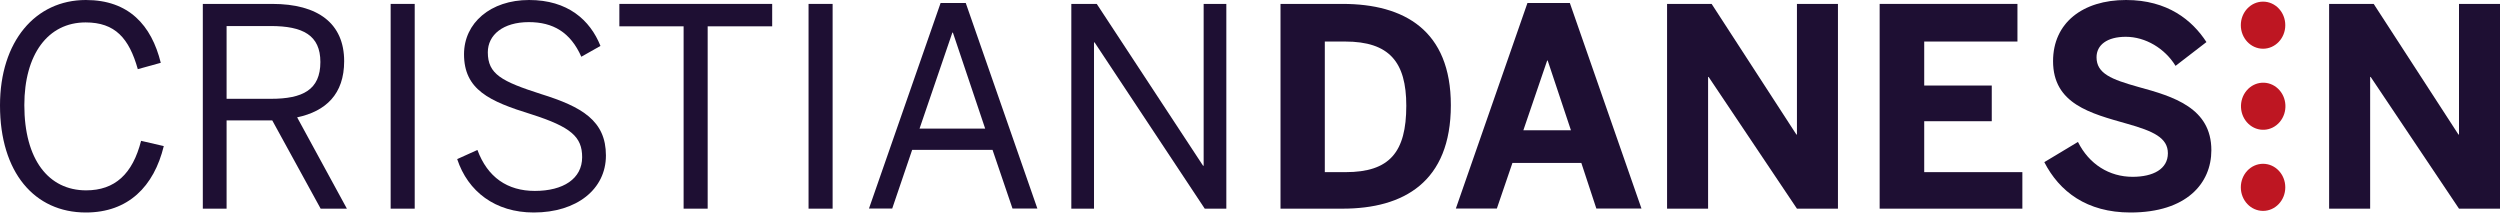 <svg width="300" height="26" viewBox="0 0 300 26" fill="none" xmlns="http://www.w3.org/2000/svg">
<path d="M0 12.65C0 4.979 4.234 0 10.304 0C15.454 0 18.176 3.023 19.293 7.537L16.536 8.299C15.486 4.582 13.814 2.69 10.272 2.69C5.743 2.69 2.92 6.54 2.92 12.617C2.92 19.125 5.808 22.842 10.336 22.842C13.781 22.842 15.914 20.885 16.931 16.9L19.654 17.53C18.473 22.38 15.388 25.5 10.304 25.5C4.135 25.5 0 20.685 0 12.65Z" fill="#1E0F33"/>
<path d="M32.507 11.857C36.311 11.857 38.446 10.794 38.446 7.442C38.446 4.222 36.346 3.124 32.473 3.124H27.191V11.857H32.507ZM24.338 0.469H32.67C38.182 0.469 41.299 2.827 41.299 7.342C41.299 11.295 39.1 13.352 35.657 14.082L41.627 25.039H38.478L32.67 14.447H27.191V25.039H24.338V0.469Z" fill="#1E0F33"/>
<path d="M49.765 0.469H46.878V25.039H49.765V0.469Z" fill="#1E0F33"/>
<path d="M54.863 19.092L57.291 17.995C58.504 21.282 60.9 22.91 64.181 22.91C67.593 22.91 69.858 21.45 69.858 18.86C69.858 16.435 68.543 15.24 63.754 13.712C58.702 12.152 55.683 10.757 55.683 6.507C55.683 2.755 58.865 0 63.492 0C68.119 0 70.809 2.39 72.056 5.512L69.759 6.808C68.447 3.852 66.348 2.655 63.459 2.655C60.374 2.655 58.538 4.183 58.538 6.275C58.538 8.897 60.179 9.763 64.937 11.29C69.823 12.815 72.711 14.477 72.711 18.66C72.711 22.71 69.201 25.5 64.05 25.5C59.423 25.5 56.143 22.977 54.863 19.092Z" fill="#1E0F33"/>
<path d="M82.033 3.159H74.323V0.469H92.662V3.159H84.92V25.039H82.033V3.159Z" fill="#1E0F33"/>
<path d="M99.914 0.469H97.026V25.039H99.914V0.469Z" fill="#1E0F33"/>
<path d="M118.221 15.433L114.347 3.911H114.283L110.345 15.433H118.221ZM112.872 0.359H115.891L124.485 25.028H121.501L119.105 17.988H109.458L107.065 25.028H104.276L112.872 0.359Z" fill="#1E0F33"/>
<path d="M128.559 0.469H131.61L144.371 19.891H144.438V0.469H147.16V25.039H144.569L131.348 5.084H131.281V25.039H128.559V0.469Z" fill="#1E0F33"/>
<path d="M161.47 20.657C166.753 20.657 168.755 18.266 168.755 12.686C168.755 7.442 166.719 4.984 161.405 4.984H158.977V20.657H161.47ZM153.661 0.469H161.109C168.525 0.469 174.102 3.657 174.102 12.621C174.102 21.852 168.426 25.039 161.109 25.039H153.661V0.469Z" fill="#1E0F33"/>
<path d="M188.512 15.631L185.723 7.266H185.659L182.803 15.631H188.512ZM183.294 0.359H188.381L196.978 25.028H191.563L189.76 19.551H181.492L179.621 25.028H174.701L183.294 0.359Z" fill="#1E0F33"/>
<path d="M200.048 0.469H205.396L215.566 16.142H215.633V0.469H220.554V25.039H215.633L205.035 9.234H204.971V25.039H200.048V0.469Z" fill="#1E0F33"/>
<path d="M225.558 0.469H242.094V4.984H230.906V10.264H239.011V14.546H230.906V20.657H242.684V25.039H225.558V0.469Z" fill="#1E0F33"/>
<path d="M245.317 19.457L249.354 17.032C250.697 19.722 253.126 21.218 255.915 21.218C258.375 21.218 260.146 20.287 260.146 18.395C260.146 16.535 258.407 15.737 255.225 14.843C250.895 13.612 246.367 12.485 246.367 7.337C246.367 2.755 249.909 0 255.126 0C260.114 0 263.066 2.423 264.773 5.048L261.065 7.903C259.786 5.81 257.456 4.415 255.095 4.415C252.832 4.415 251.584 5.412 251.584 6.872C251.584 8.832 253.388 9.53 256.572 10.425C260.836 11.587 265.363 12.95 265.363 18.03C265.363 21.98 262.411 25.5 255.653 25.5C250.404 25.5 247.123 22.977 245.317 19.457Z" fill="#1E0F33"/>
<path d="M279.494 0.469H284.843L295.013 16.142H295.08V0.469H300V25.039H295.08L284.482 9.234H284.418V25.039H279.494V0.469Z" fill="#1E0F33"/>
<path d="M274.234 3.022C274.234 4.582 273.039 5.847 271.566 5.847C270.093 5.847 268.899 4.582 268.899 3.022C268.899 1.461 270.093 0.196 271.567 0.196C273.039 0.196 274.234 1.461 274.234 3.022" fill="#BE1622"/>
<path d="M273.362 10.641C274.461 11.68 274.555 13.467 273.574 14.631C272.593 15.795 270.907 15.897 269.808 14.857C268.709 13.817 268.614 12.031 269.595 10.867C270.576 9.703 272.262 9.602 273.362 10.641Z" fill="#BE1622"/>
<path d="M274.234 22.48C274.234 24.041 273.04 25.307 271.567 25.307C270.094 25.307 268.899 24.041 268.899 22.48C268.899 20.92 270.094 19.655 271.567 19.655C273.04 19.655 274.234 20.92 274.234 22.48Z" fill="#BE1622"/>
</svg>
